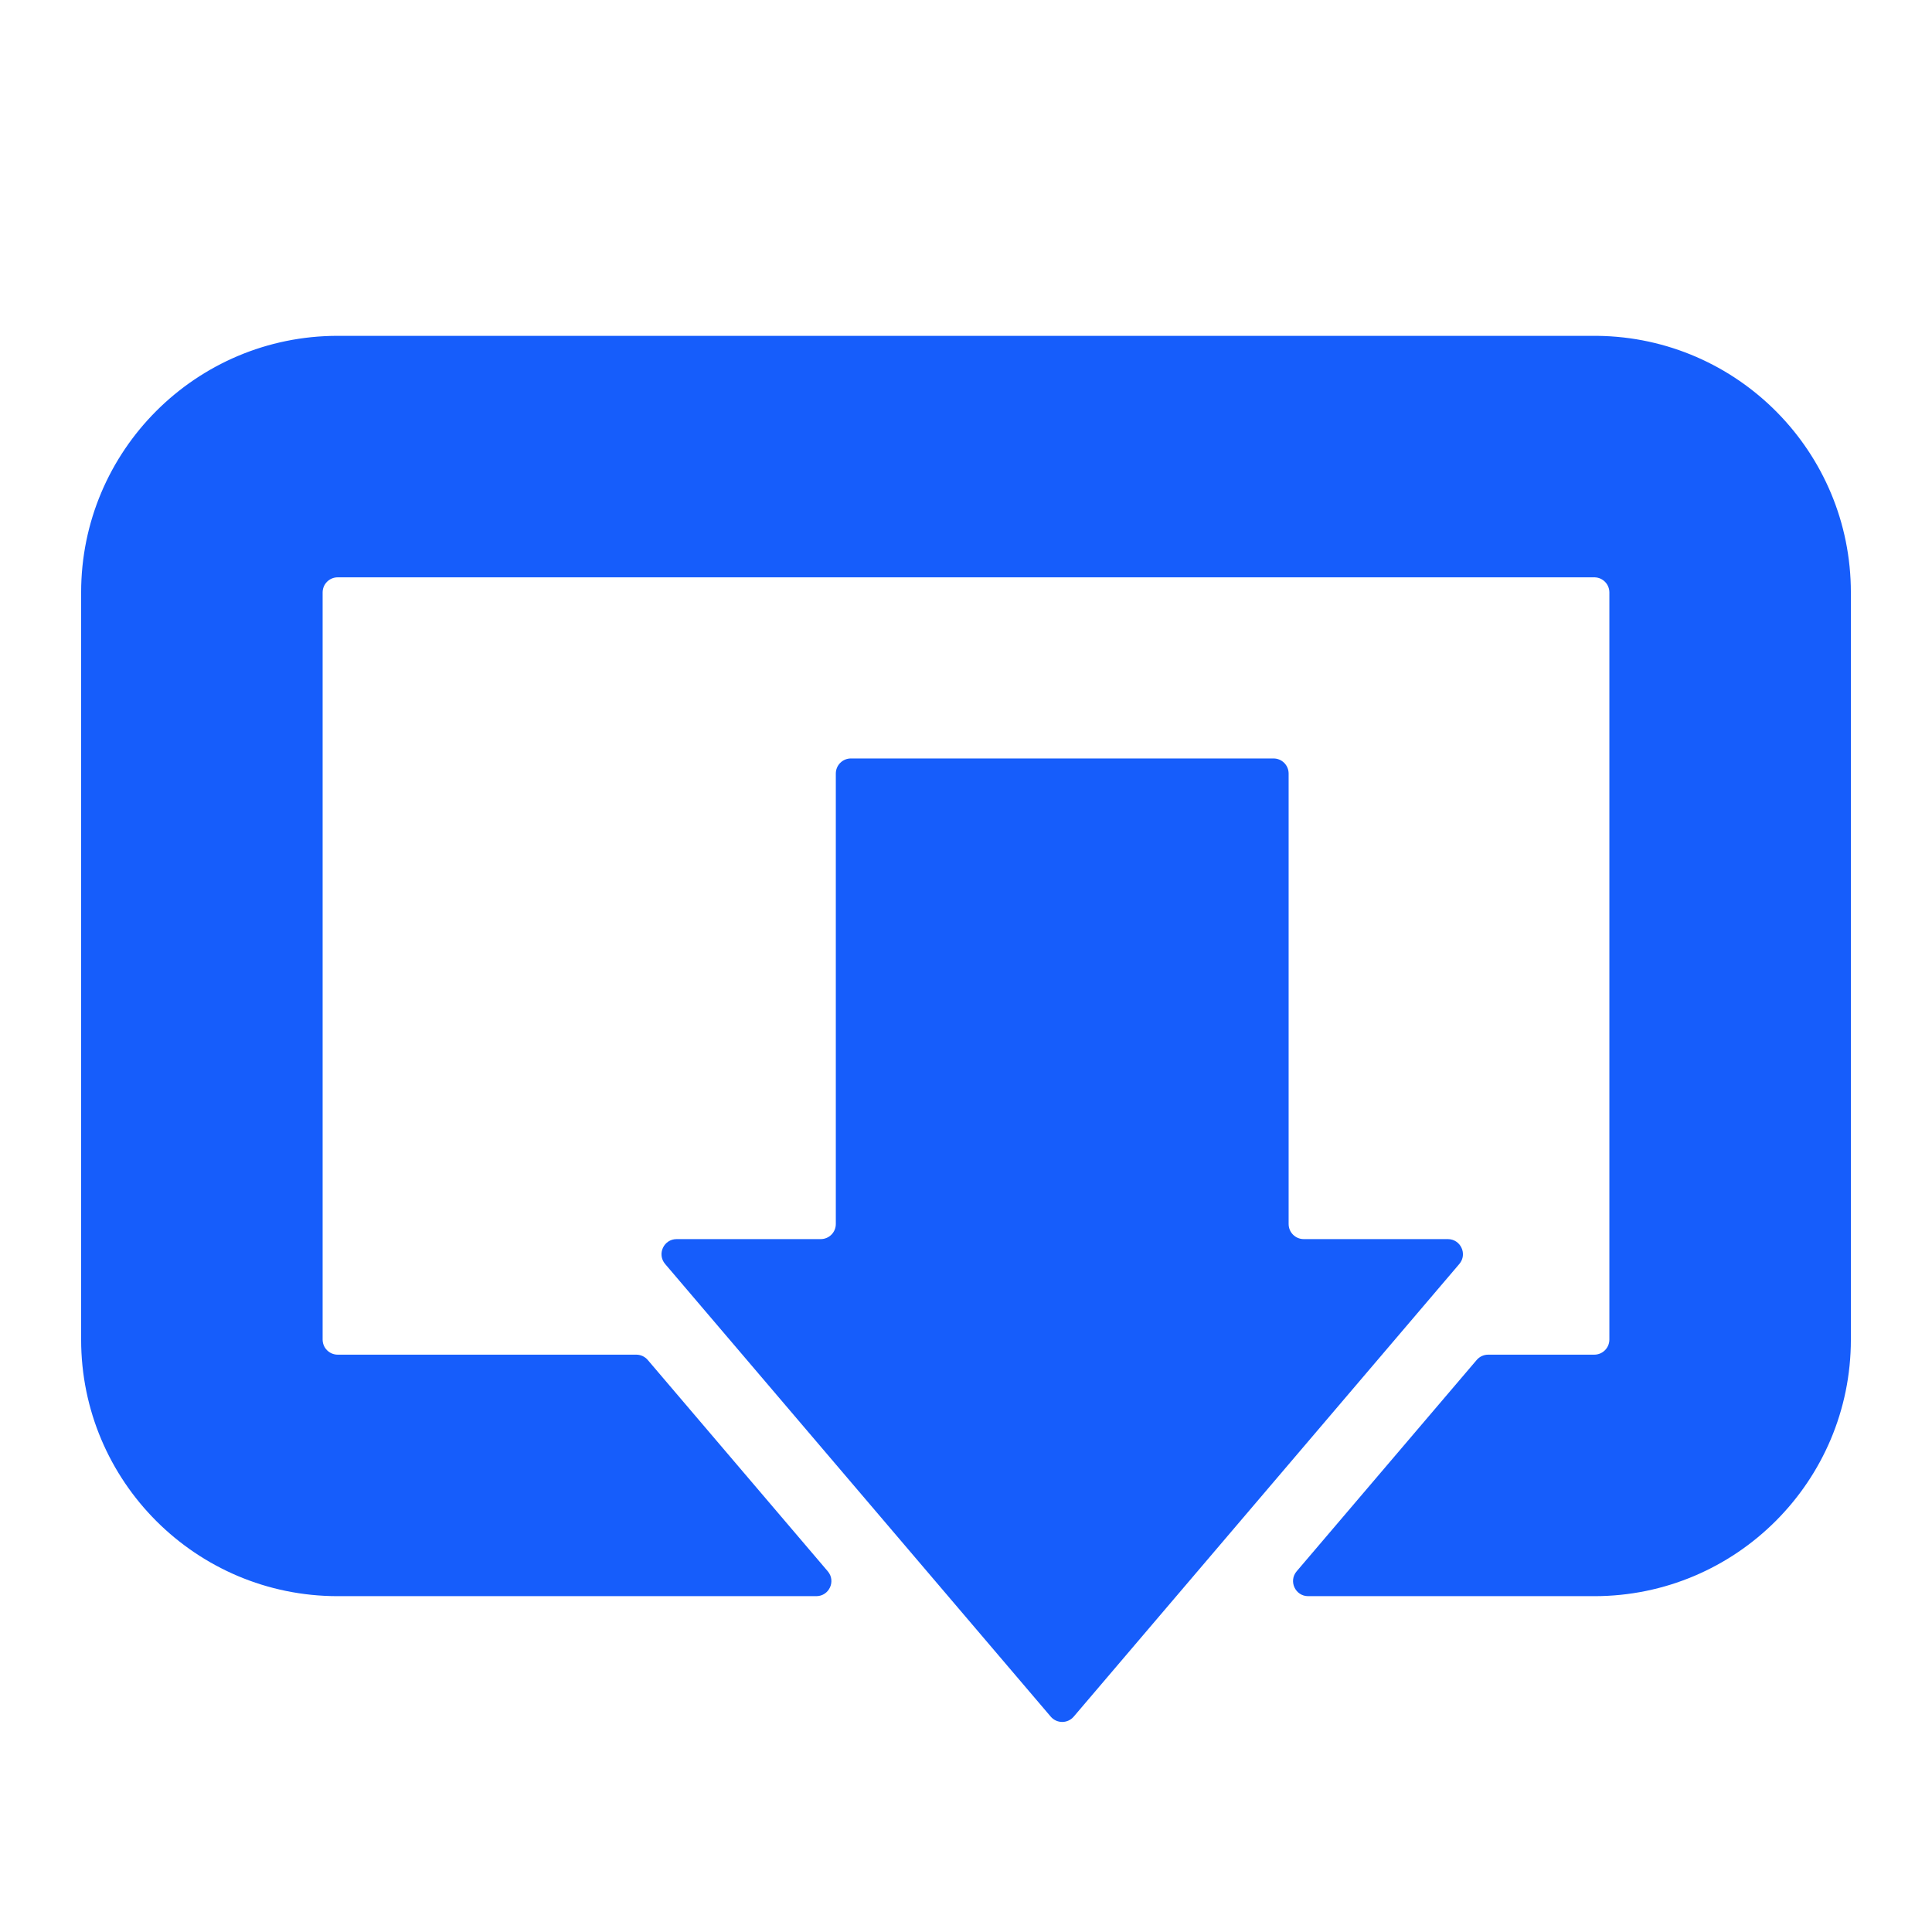 <svg width="1024" height="1024" viewBox="0 0 1024 1024" fill="none" xmlns="http://www.w3.org/2000/svg">
<path d="M846.758 178.011C921.058 178.952 981 239.476 981 314V710C981 785.111 920.111 846 845 846H693.353C686.529 846 682.838 838.006 687.263 832.812L782.674 720.812C784.194 719.028 786.42 718 788.764 718H845C849.418 718 853 714.418 853 710V314C853 309.72 849.639 306.225 845.412 306.011L845 306H179C174.582 306 171 309.582 171 314V710C171 714.418 174.582 718 179 718H337.234C339.578 718 341.804 719.028 343.324 720.812L438.735 832.812C443.16 838.006 439.469 846 432.645 846H179C103.889 846 43 785.111 43 710V314C43 238.889 103.889 178 179 178H845L846.758 178.011Z" fill="#165DFB"/>
<path d="M683 648.75C683 653.169 686.581 656.75 691 656.75H767.377C774.201 656.75 777.892 664.744 773.467 669.938L569.09 909.852C565.895 913.601 560.104 913.601 556.91 909.852L352.532 669.938C348.107 664.744 351.798 656.75 358.622 656.75H435C439.418 656.75 443 653.169 443 648.75V410C443 405.582 446.581 402 451 402H675C679.418 402 683 405.582 683 410V648.75Z" fill="#165DFB"/>
</svg>
